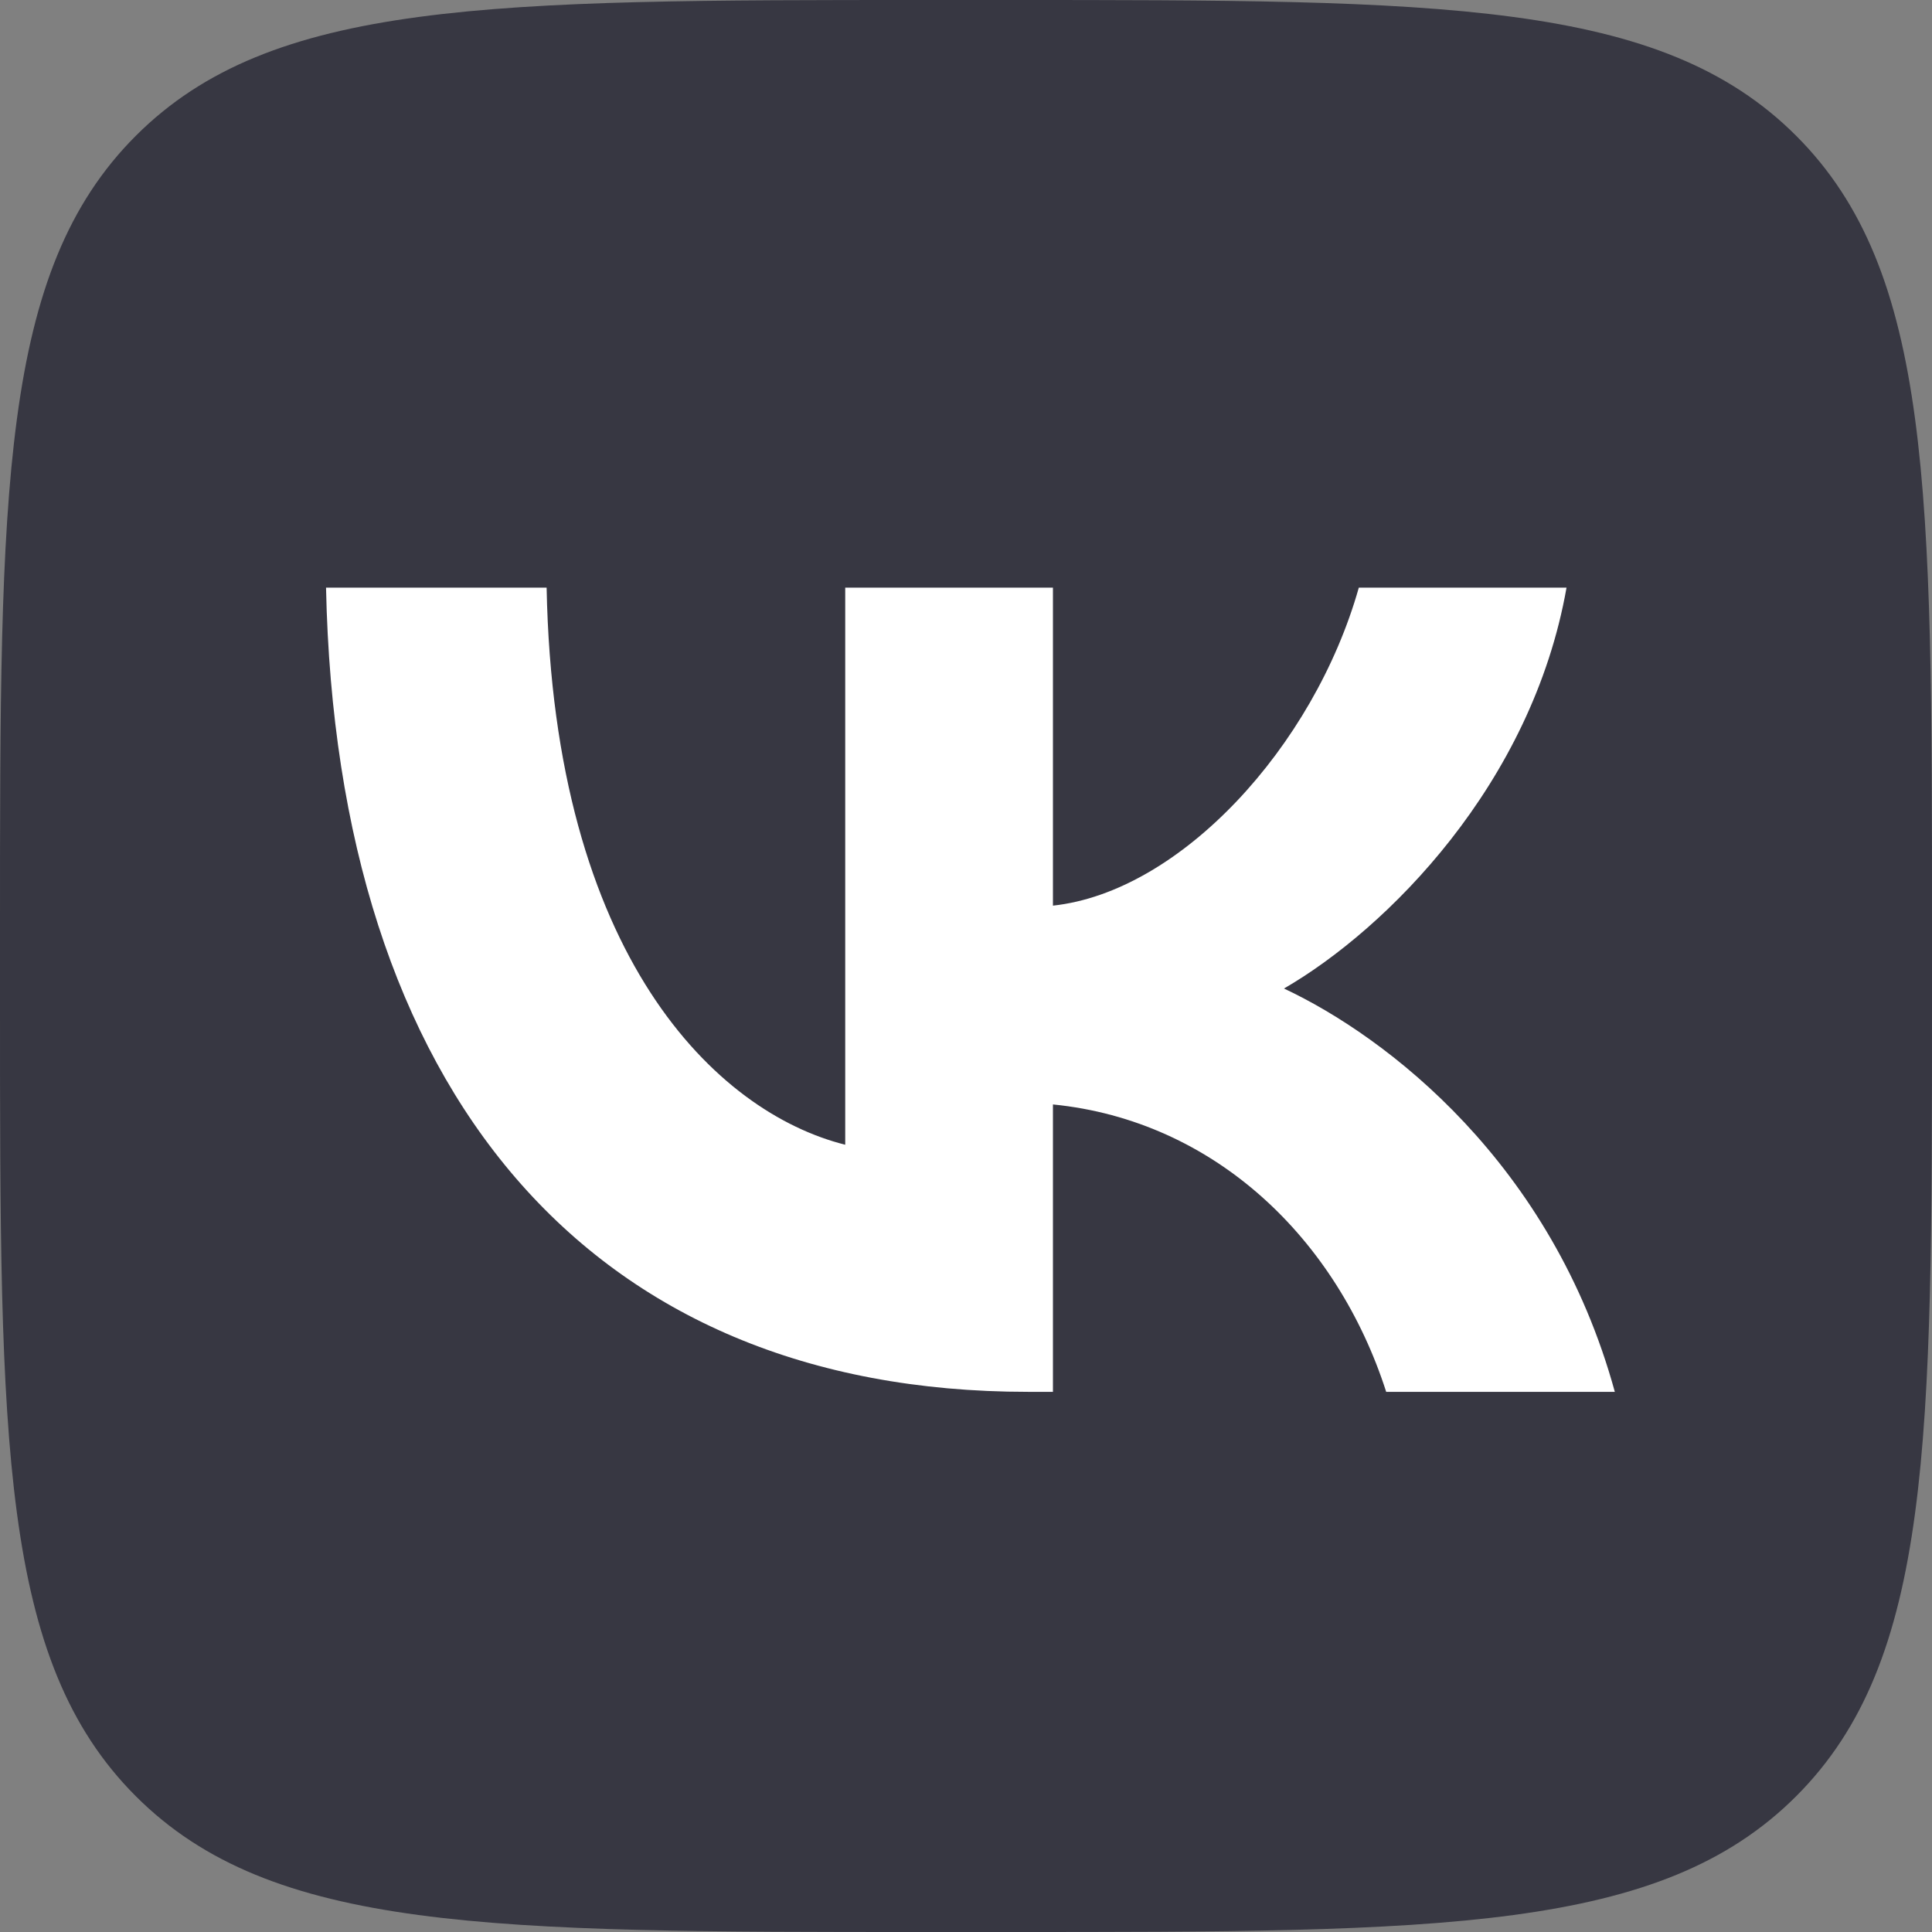 <?xml version="1.0" encoding="UTF-8"?> <svg xmlns="http://www.w3.org/2000/svg" width="41" height="41" viewBox="0 0 41 41" fill="none"><rect x="0" y="0" width="41" height="41" fill="#808080" stroke="none"/> <path d="M0 19.68C0 10.403 0 5.764 2.882 2.882C5.764 0 10.403 0 19.68 0H21.32C30.597 0 35.236 0 38.118 2.882C41 5.764 41 10.403 41 19.68V21.32C41 30.597 41 35.236 38.118 38.118C35.236 41 30.597 41 21.32 41H19.68C10.403 41 5.764 41 2.882 38.118C0 35.236 0 30.597 0 21.32V19.68Z" fill="#373742"></path> <path d="M21.815 29.537C12.471 29.537 7.141 23.131 6.919 12.471H11.6C11.753 20.295 15.204 23.609 17.937 24.293V12.471H22.345V19.219C25.044 18.928 27.88 15.853 28.836 12.471H33.244C32.509 16.639 29.434 19.714 27.248 20.978C29.434 22.003 32.937 24.686 34.269 29.537H29.417C28.375 26.291 25.779 23.78 22.345 23.438V29.537H21.815Z" fill="white"></path> </svg> 